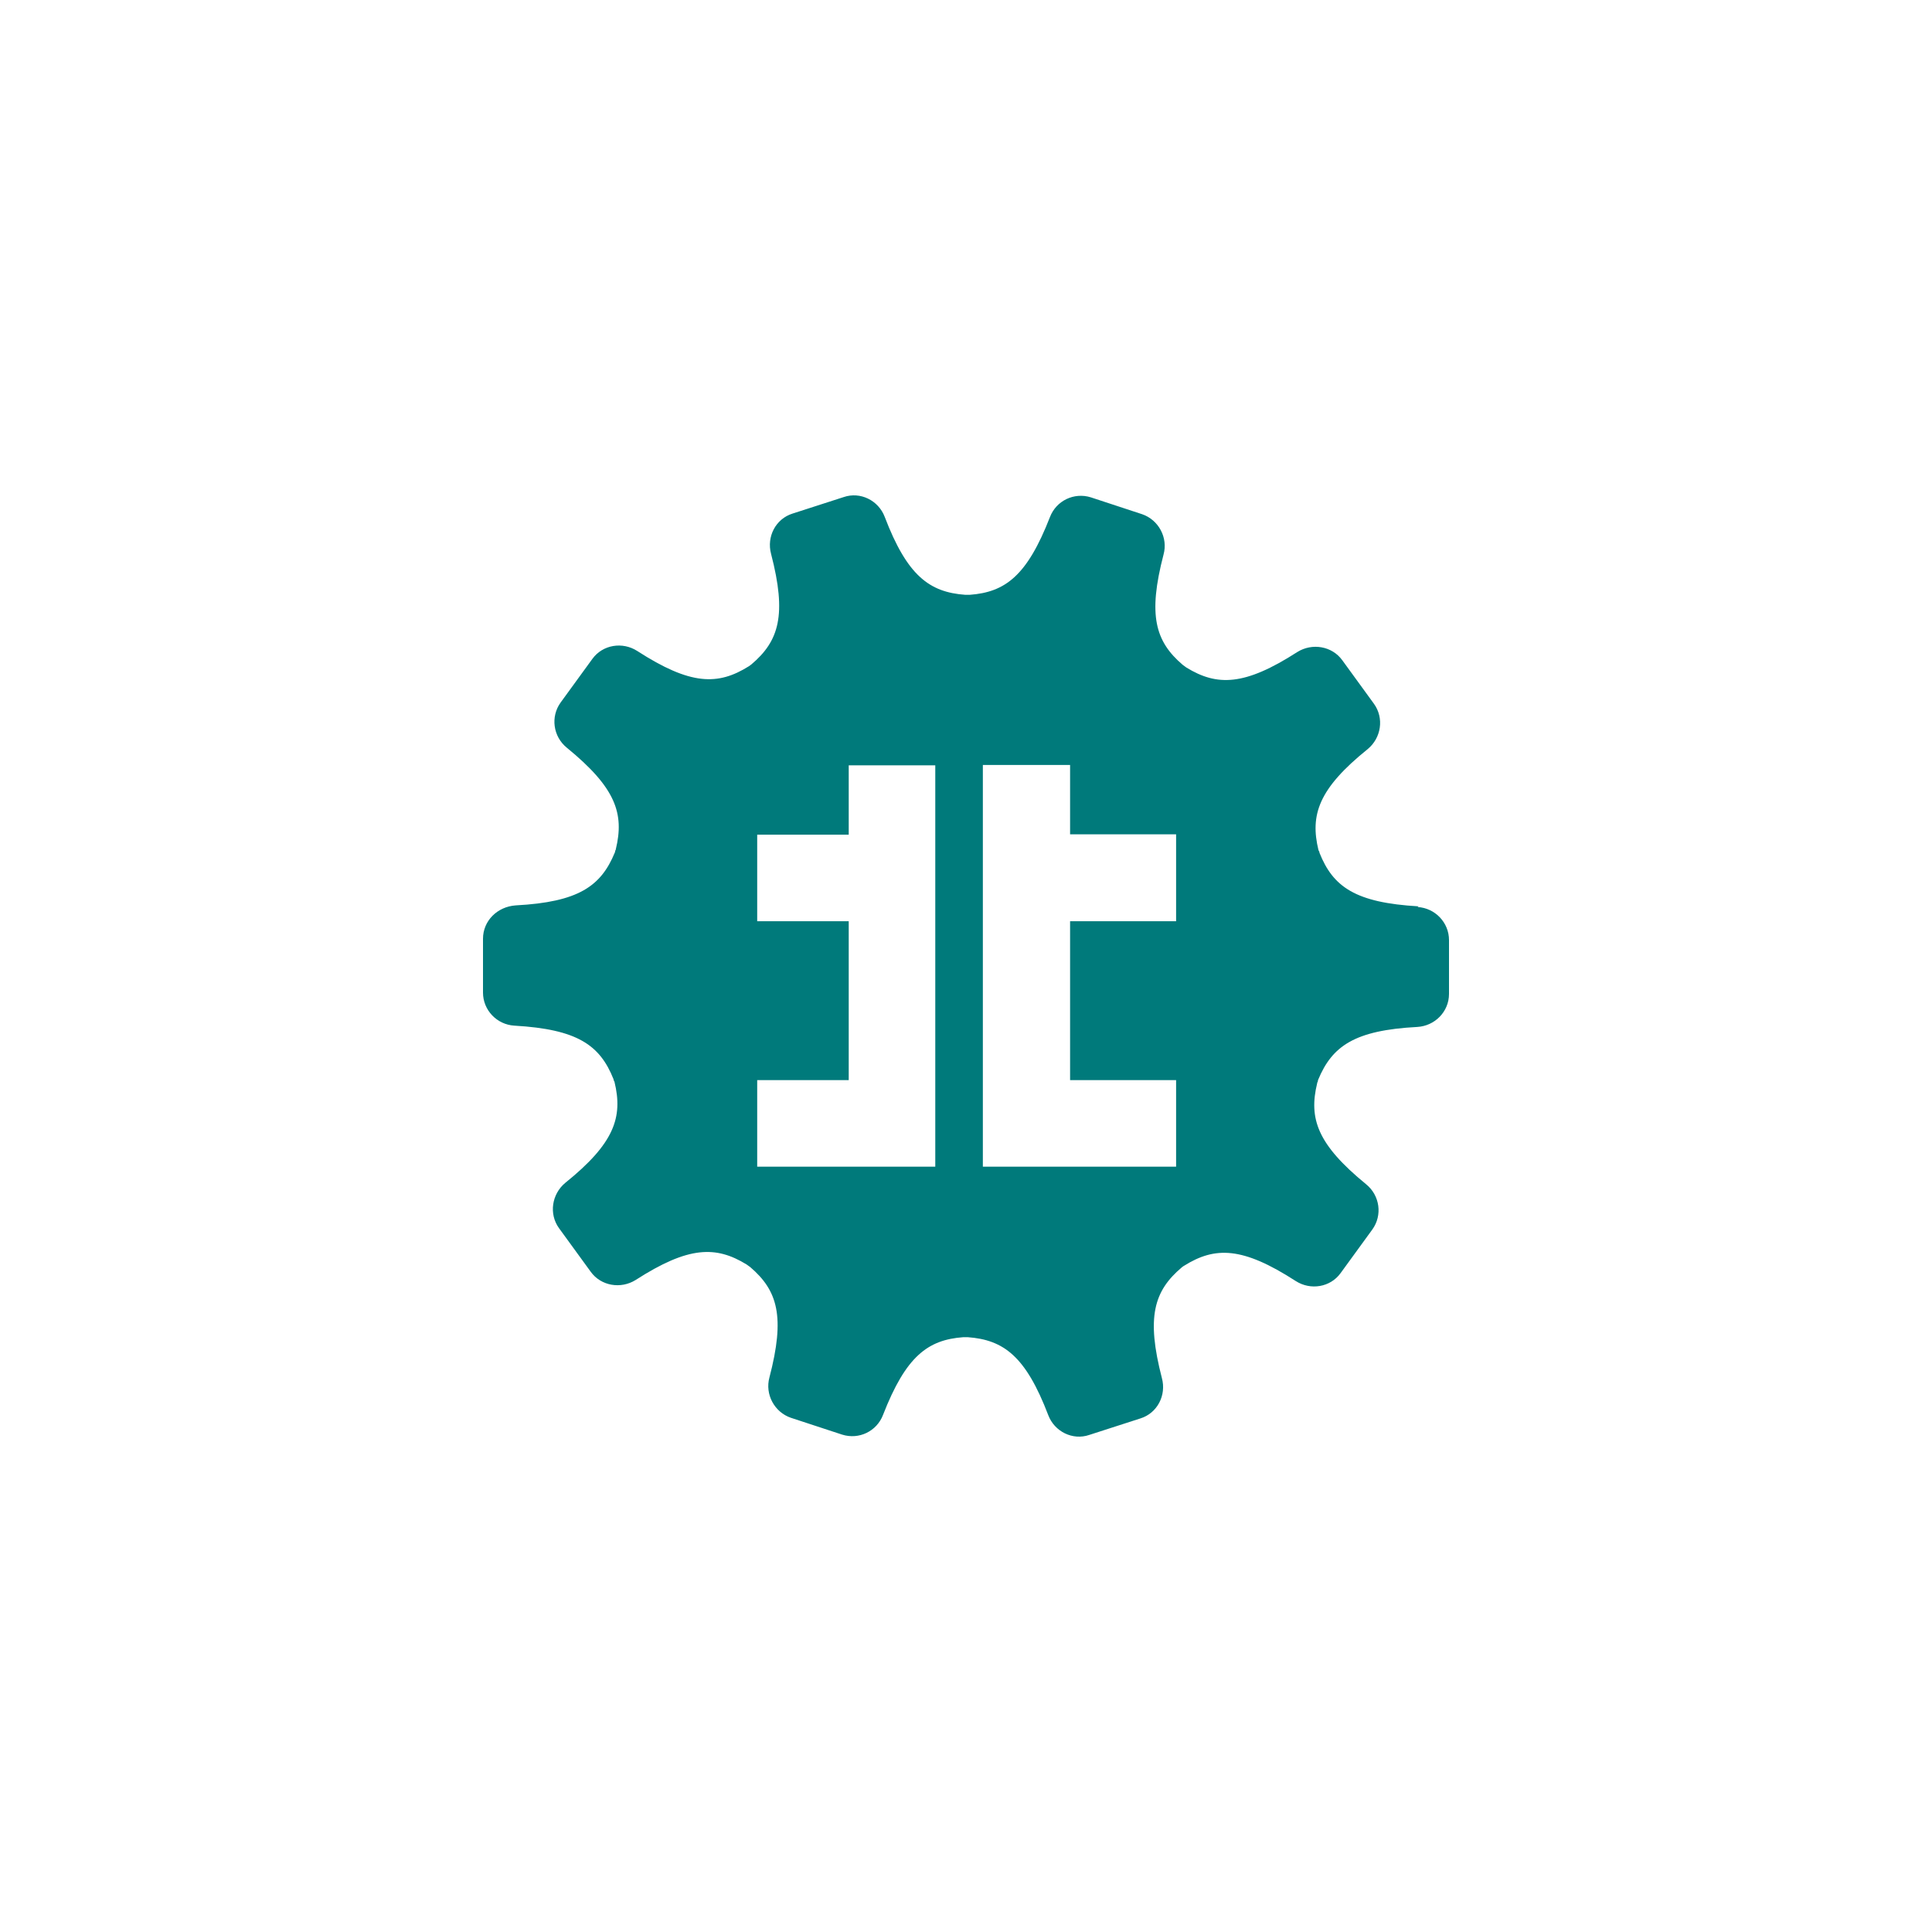 <svg width="40" height="40" viewBox="0 0 40 40" fill="none" xmlns="http://www.w3.org/2000/svg">
<path d="M29.371 18.765C28.064 18.69 27.599 18.362 27.319 17.657C27.319 17.637 27.305 17.616 27.298 17.603C27.12 16.871 27.298 16.33 28.317 15.509C28.598 15.277 28.659 14.867 28.447 14.572L27.791 13.67C27.579 13.376 27.168 13.307 26.86 13.499C25.766 14.203 25.198 14.21 24.562 13.82C24.535 13.8 24.514 13.786 24.487 13.765C23.919 13.28 23.762 12.739 24.09 11.481C24.186 11.132 23.988 10.763 23.646 10.646L22.585 10.297C22.237 10.188 21.867 10.366 21.737 10.708C21.265 11.919 20.814 12.261 20.075 12.315C20.048 12.315 20.014 12.315 19.986 12.315C19.241 12.261 18.782 11.919 18.317 10.701C18.187 10.359 17.811 10.174 17.469 10.291L16.409 10.633C16.06 10.742 15.869 11.111 15.964 11.467C16.293 12.732 16.129 13.273 15.554 13.758C15.54 13.772 15.52 13.779 15.506 13.793C14.863 14.196 14.296 14.189 13.194 13.478C12.886 13.28 12.476 13.348 12.264 13.642L11.607 14.545C11.395 14.839 11.45 15.25 11.737 15.482C12.75 16.31 12.928 16.843 12.75 17.582C12.75 17.596 12.743 17.603 12.736 17.616C12.736 17.63 12.736 17.637 12.729 17.651C12.442 18.348 11.977 18.676 10.677 18.745C10.294 18.772 10 19.066 10 19.436V20.551C10 20.913 10.287 21.214 10.65 21.235C11.956 21.31 12.421 21.638 12.702 22.343C12.702 22.363 12.716 22.384 12.722 22.397C12.9 23.129 12.722 23.67 11.703 24.49C11.423 24.723 11.361 25.133 11.573 25.427L12.23 26.33C12.442 26.625 12.852 26.693 13.16 26.501C14.254 25.797 14.822 25.79 15.458 26.18C15.486 26.2 15.506 26.214 15.534 26.235C16.101 26.72 16.259 27.261 15.93 28.519C15.835 28.868 16.033 29.237 16.375 29.354L17.435 29.702C17.784 29.812 18.153 29.634 18.283 29.292C18.755 28.081 19.207 27.739 19.945 27.685C19.973 27.685 20.007 27.685 20.034 27.685C20.78 27.739 21.238 28.081 21.703 29.299C21.833 29.641 22.209 29.826 22.551 29.709L23.611 29.367C23.96 29.258 24.152 28.889 24.056 28.533C23.728 27.267 23.892 26.727 24.466 26.241C24.48 26.228 24.501 26.214 24.514 26.207C25.157 25.804 25.725 25.811 26.826 26.522C27.134 26.72 27.544 26.652 27.756 26.358L28.413 25.455C28.625 25.161 28.57 24.75 28.283 24.518C27.271 23.69 27.093 23.157 27.271 22.425C27.271 22.411 27.278 22.404 27.285 22.39C27.285 22.377 27.285 22.37 27.291 22.356C27.579 21.659 28.044 21.33 29.343 21.262C29.706 21.241 30 20.947 30 20.578V19.463C30 19.101 29.713 18.8 29.35 18.779L29.371 18.765ZM19.371 24.155H15.677V22.363H17.572V19.073H15.677V17.281H17.572V15.845H19.364V24.162L19.371 24.155ZM24.35 19.073H22.155V22.363H24.35V24.155H20.349V15.838H22.155V17.274H24.35V19.066V19.073Z" fill="#007A7B"/>
</svg>

